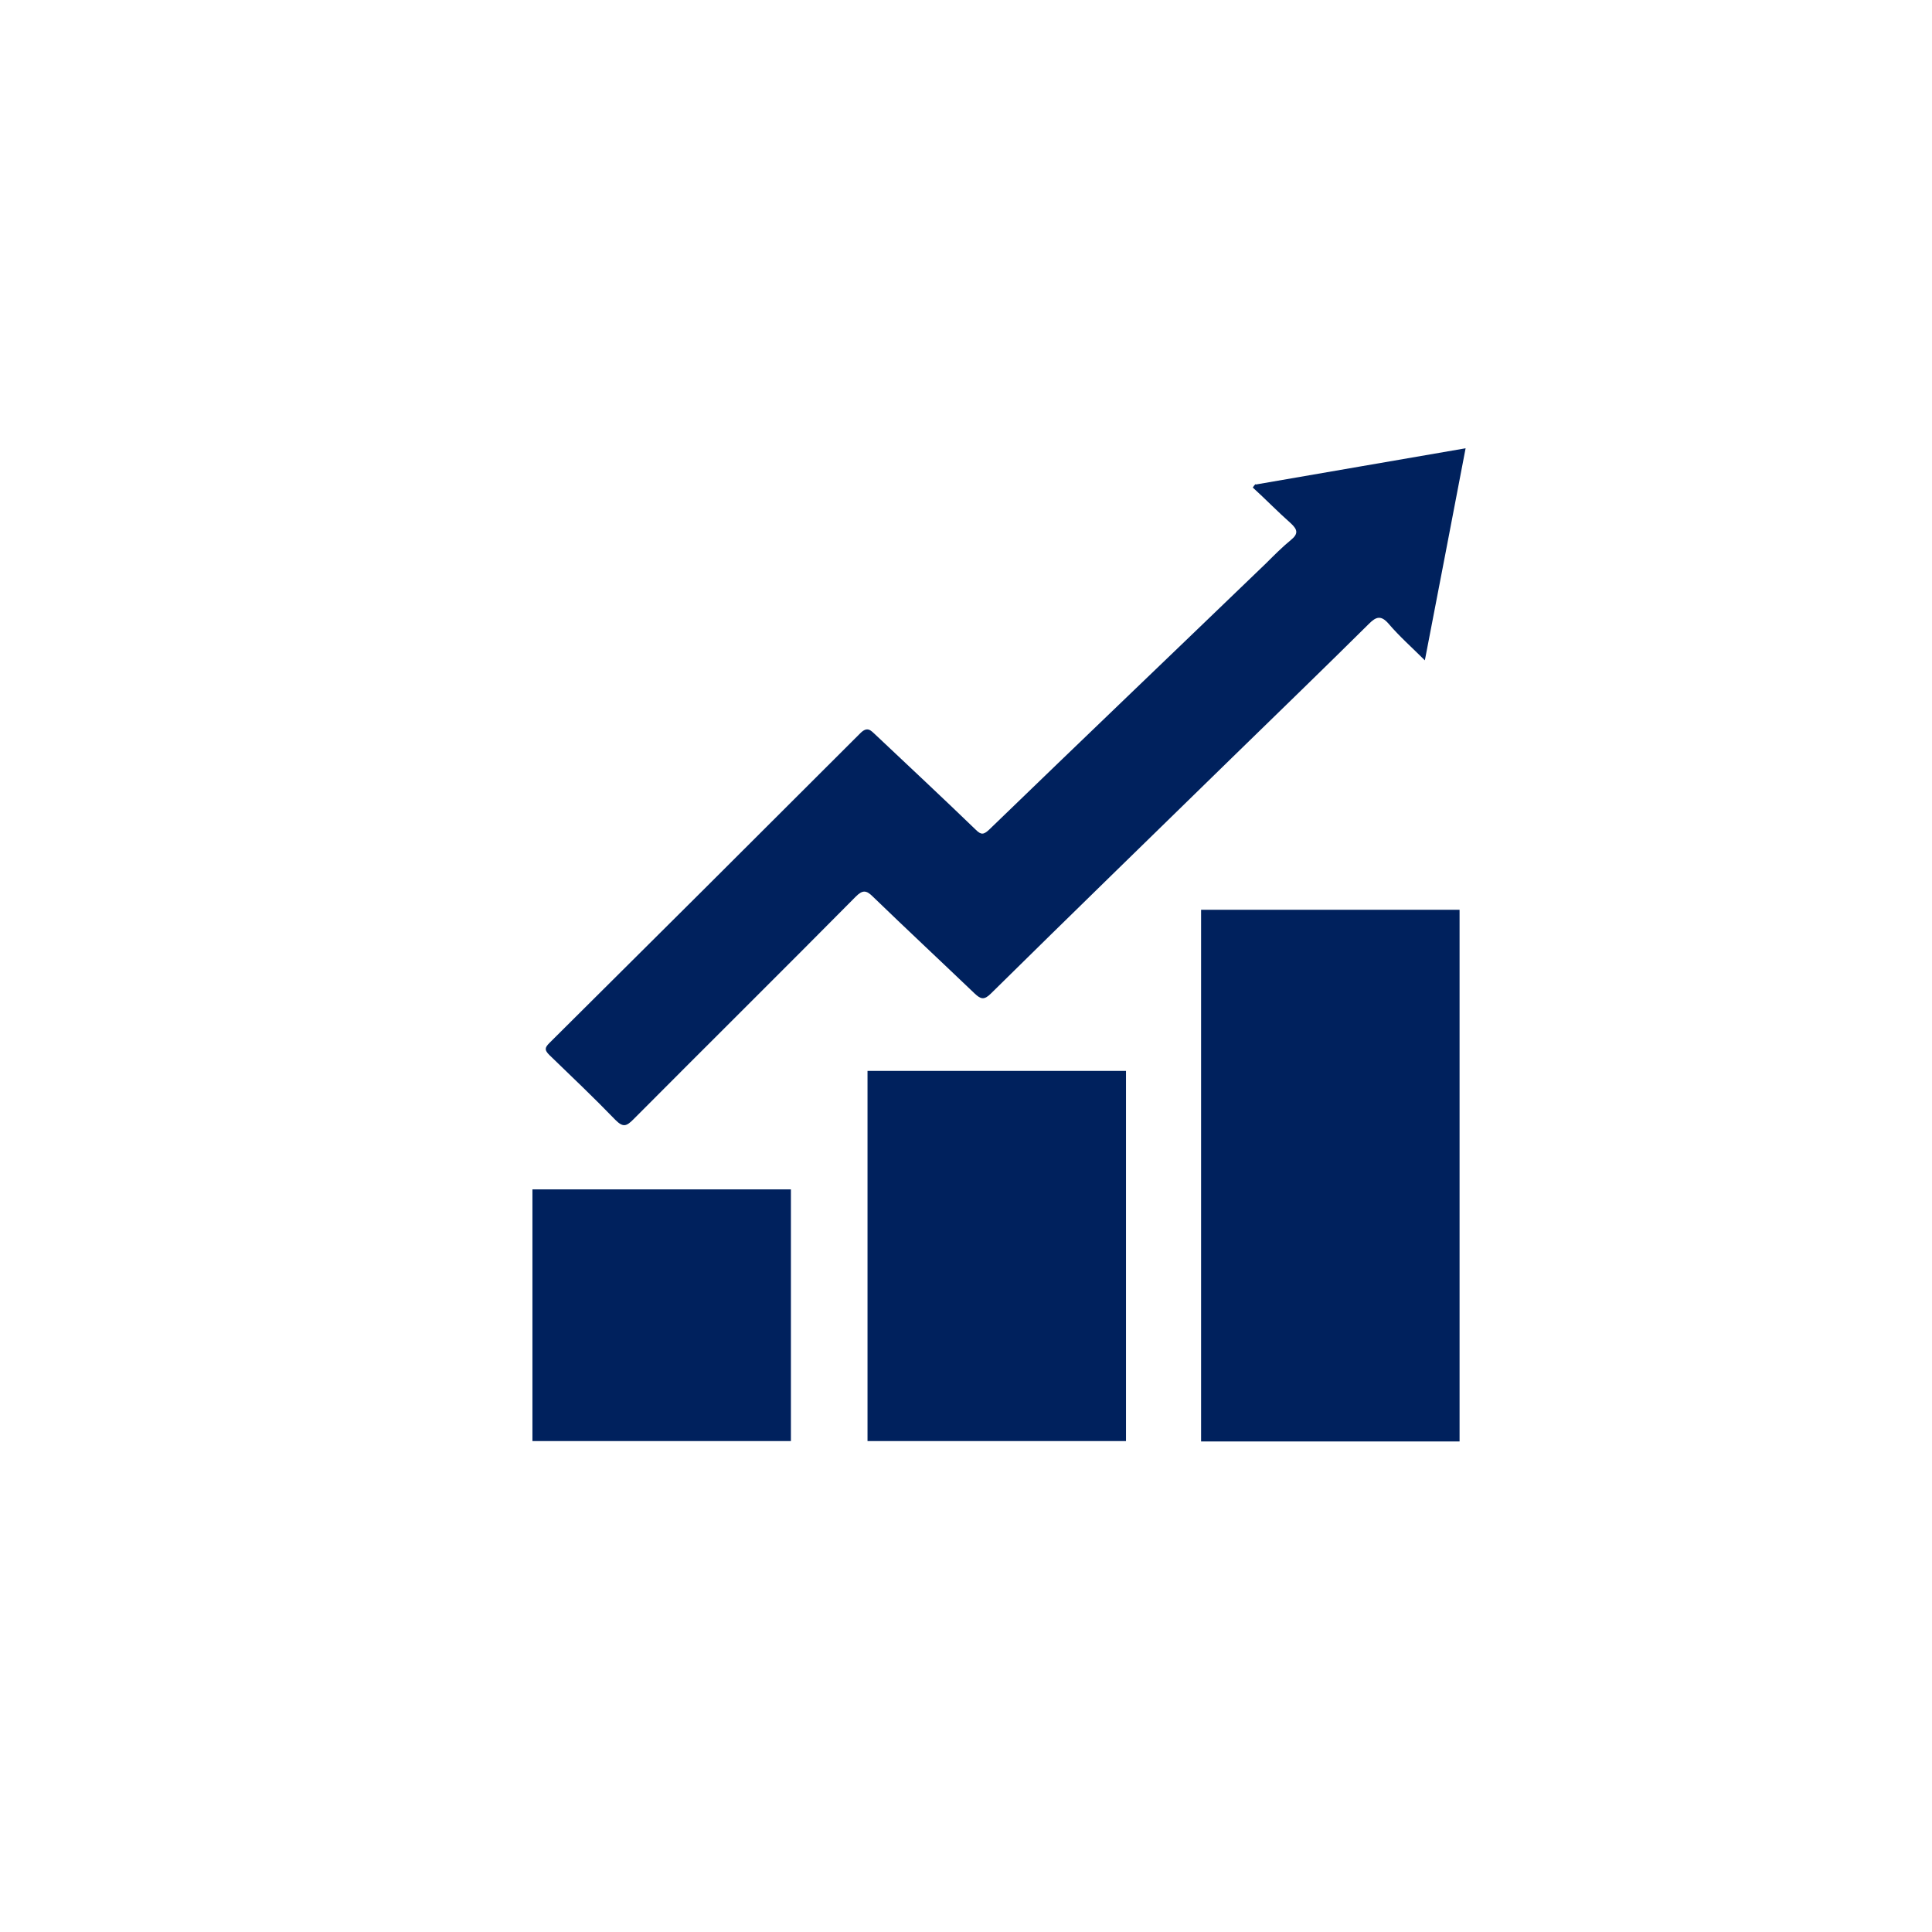 <svg id="Layer_1" xmlns="http://www.w3.org/2000/svg" version="1.1" viewBox="0 0 512 512">
  
  <defs>
    <style>
      .st0 {
        fill: #00215d;
      }
    </style>
  </defs>
  <path class="st0" d="M332.8,128.4c18.3-3.2,36.7-6.3,55.6-9.6-3.6,18.7-7.1,37.2-10.8,56.2-3.4-3.4-6.7-6.3-9.6-9.7-2-2.3-3.3-1.9-5.2,0-11.9,11.8-24,23.5-36,35.2-21.4,20.9-42.9,41.8-64.2,62.8-1.8,1.8-2.7,1.5-4.3,0-9-8.6-18.1-17.1-27-25.7-1.7-1.7-2.7-1.8-4.5,0-19.6,19.8-39.4,39.4-59,59.1-1.8,1.8-2.7,2.1-4.7.1-5.7-5.9-11.6-11.5-17.5-17.2-1.3-1.3-1.3-1.9,0-3.2,27.5-27.3,55-54.7,82.4-82.1,1.9-1.9,2.8-.7,4,.4,8.9,8.4,17.8,16.7,26.6,25.2,1.4,1.4,2.1,1.3,3.5,0,24.4-23.6,49-47.1,73.5-70.7,2.1-2.1,4.2-4.2,6.5-6.1,2.1-1.7,1.7-2.8,0-4.4-3.5-3.1-6.7-6.4-10.1-9.5.2-.3.4-.6.7-.9Z"></path>
  <rect class="st0" x="141.1" y="315.2" width="68.5" height="66.7"></rect>
  <rect class="st0" x="229.9" y="283.8" width="68.5" height="98.1"></rect>
  <rect class="st0" x="318.3" y="241.1" width="68.5" height="140.9"></rect>
</svg>